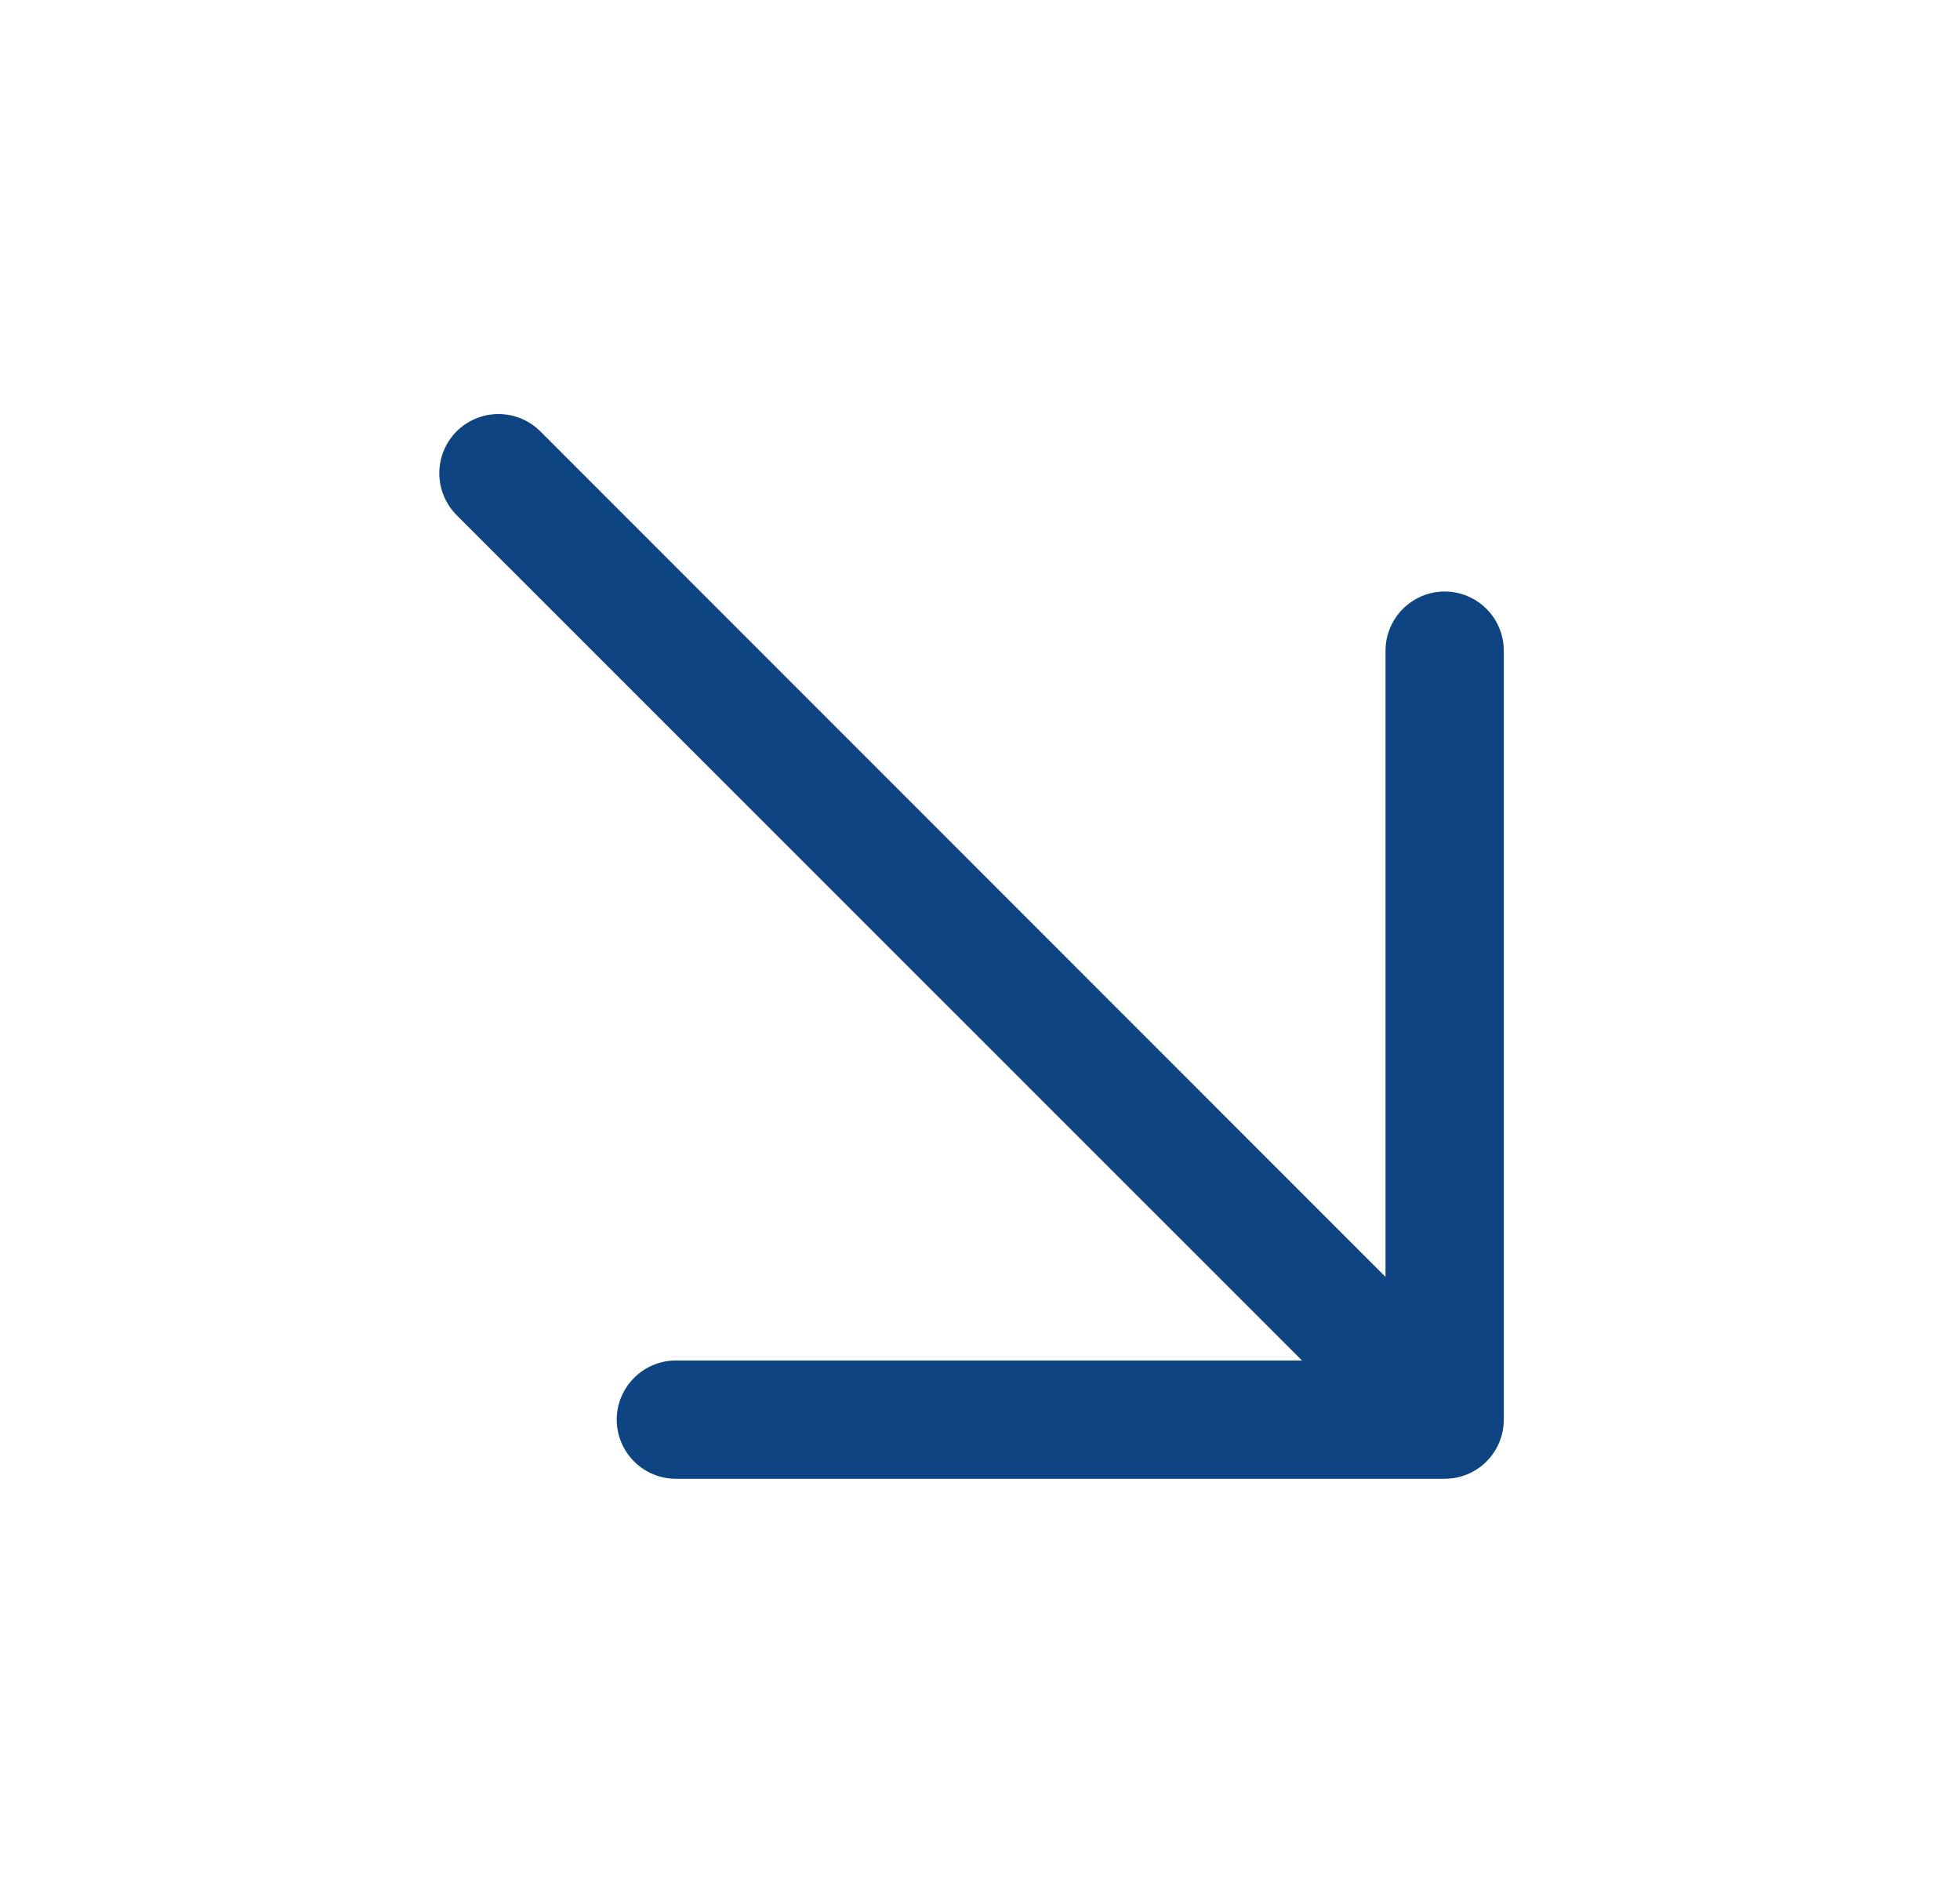 <?xml version="1.0" encoding="UTF-8"?> <svg xmlns="http://www.w3.org/2000/svg" width="29" height="28" viewBox="0 0 29 28" fill="none"><path d="M22.25 9.625L22.25 21C22.25 21.233 22.158 21.455 21.994 21.619C21.83 21.783 21.608 21.875 21.375 21.875L10.001 21.875C9.768 21.875 9.546 21.783 9.382 21.619C9.218 21.455 9.125 21.233 9.125 21C9.125 20.768 9.218 20.546 9.382 20.382C9.546 20.218 9.768 20.125 10.001 20.125L19.264 20.125L6.756 7.62C6.592 7.455 6.5 7.233 6.5 7C6.5 6.768 6.592 6.546 6.756 6.381C6.921 6.217 7.143 6.125 7.375 6.125C7.608 6.125 7.83 6.217 7.995 6.381L20.5 18.889L20.5 9.625C20.5 9.393 20.593 9.171 20.757 9.007C20.921 8.843 21.143 8.75 21.375 8.75C21.608 8.75 21.83 8.843 21.994 9.007C22.158 9.171 22.25 9.393 22.25 9.625Z" fill="#0F4483"></path></svg> 